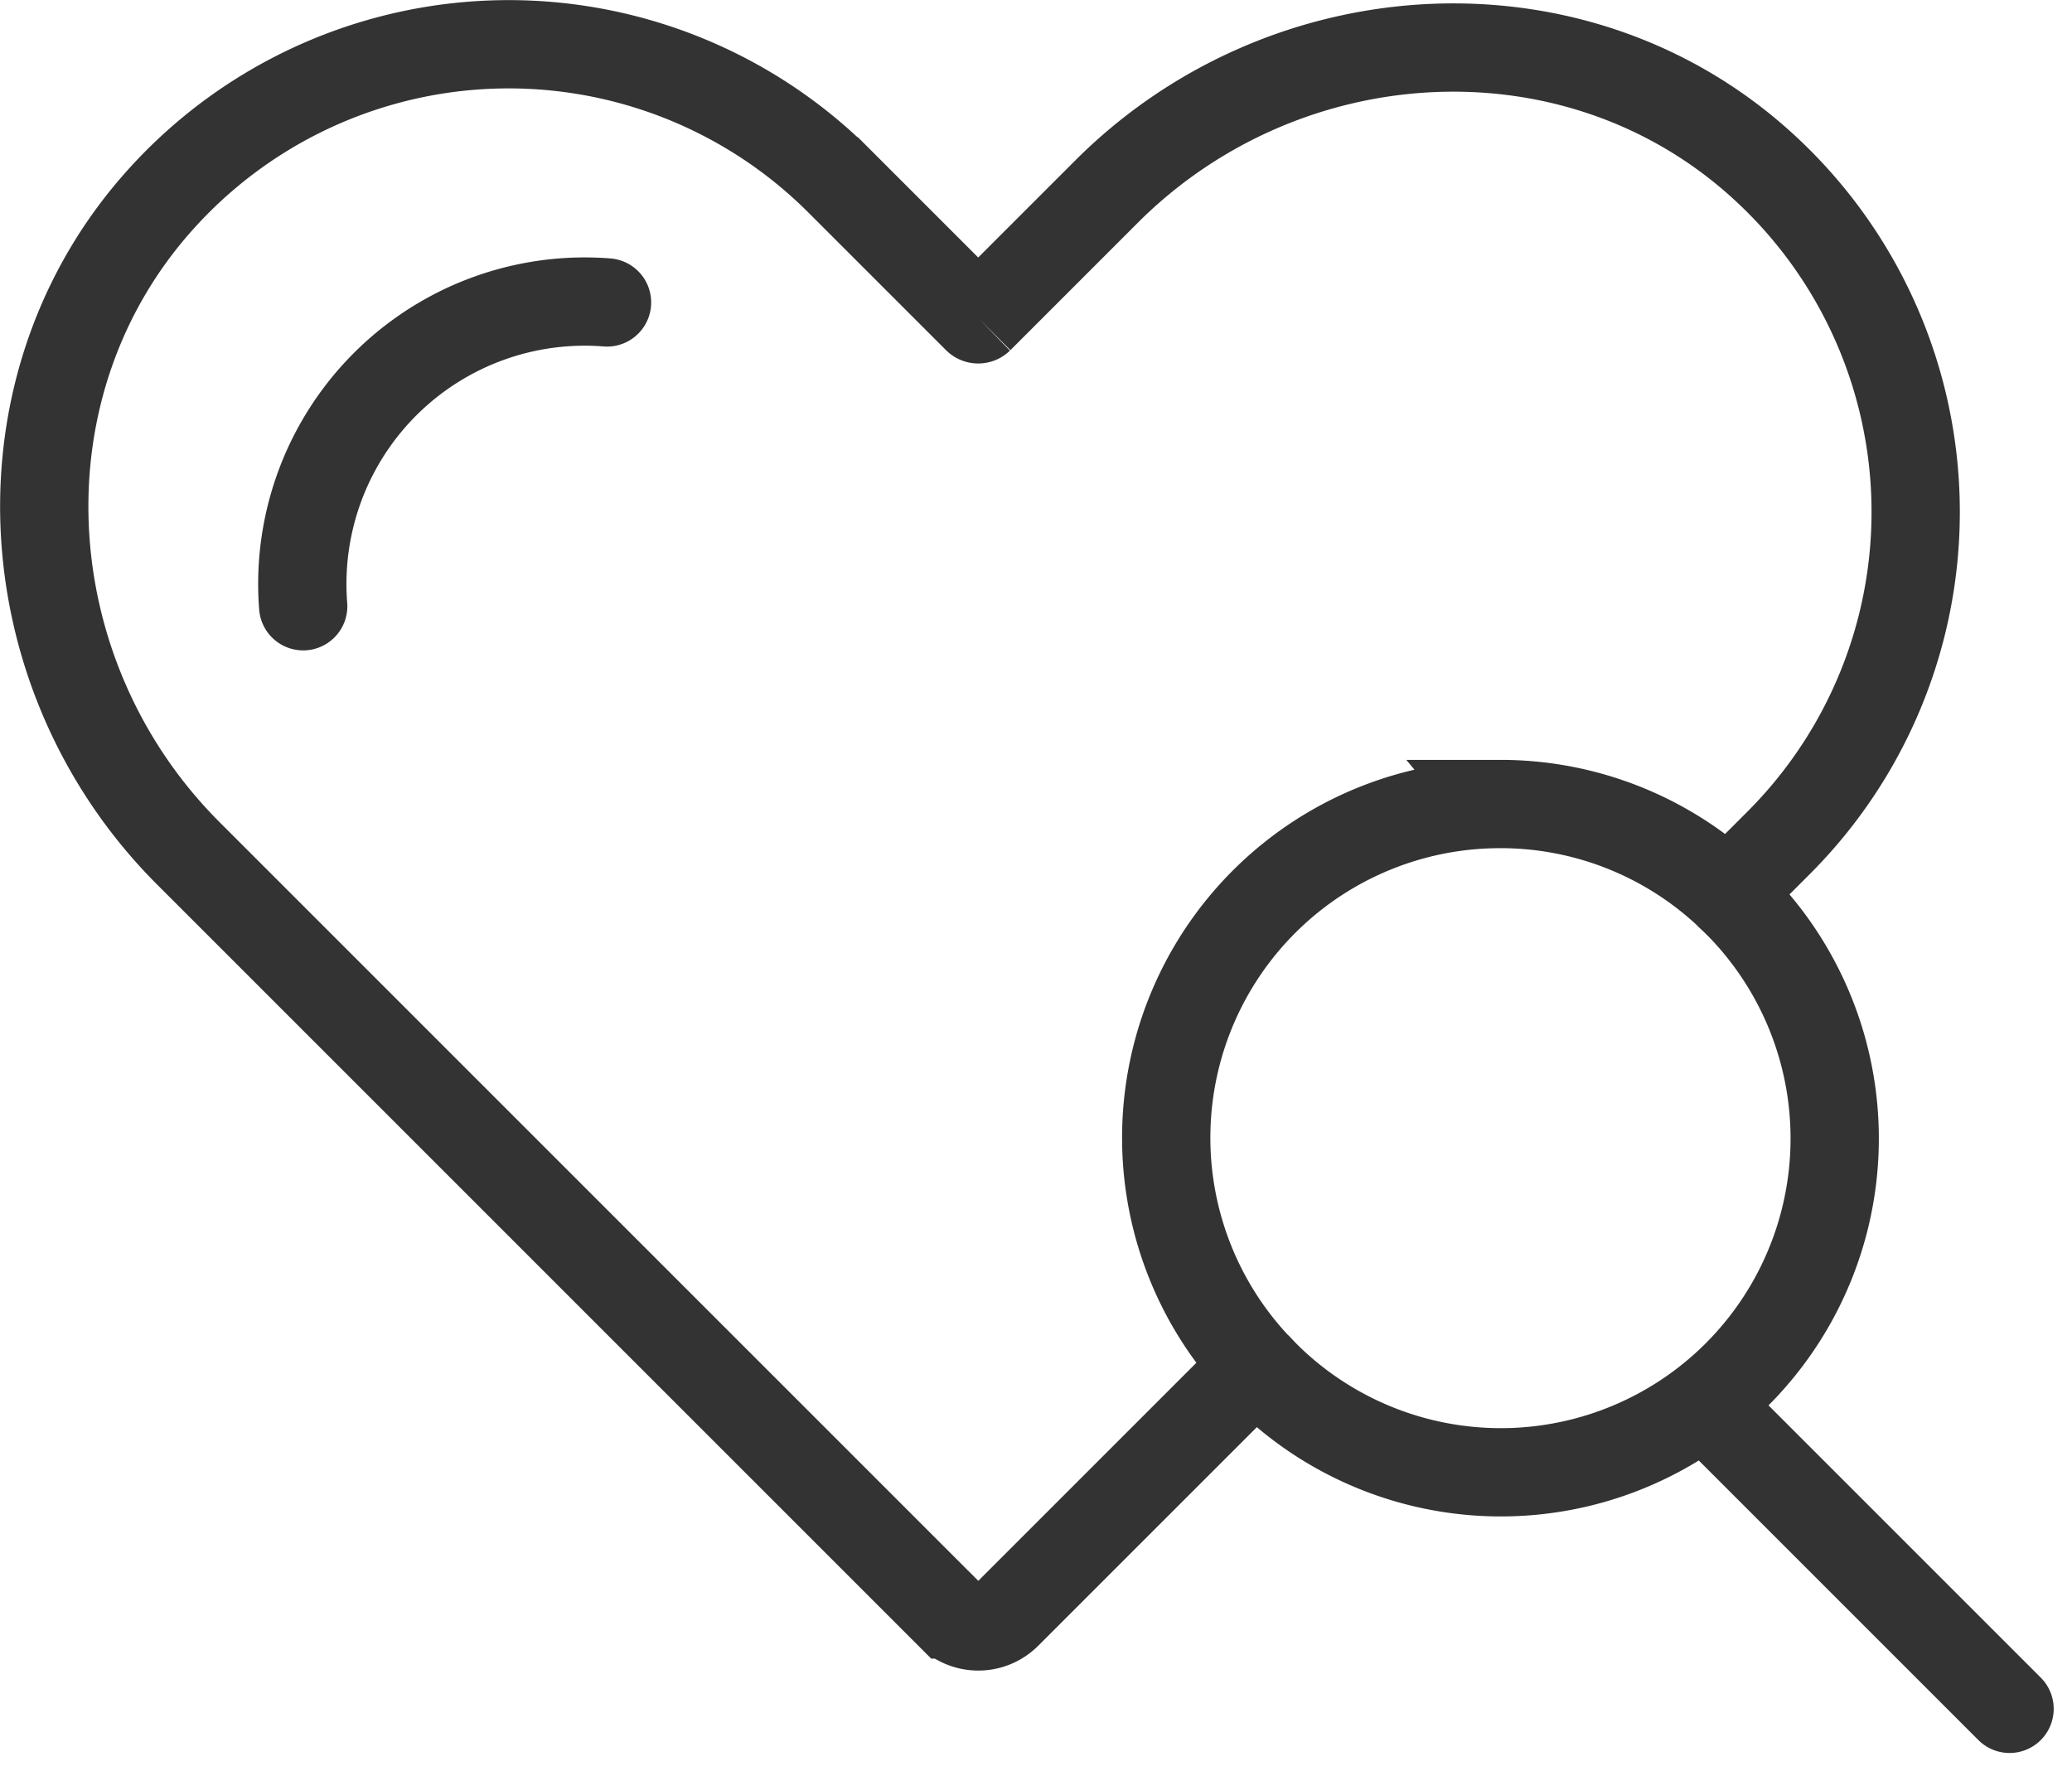 <svg xmlns="http://www.w3.org/2000/svg" width="117.339" height="100.317" viewBox="0 0 117.339 100.317">
  <g id="グループ_208" data-name="グループ 208" transform="translate(-462.098 -573.499)">
    <g id="グループ_30" data-name="グループ 30" transform="translate(464.602 576)">
      <path id="パス_45" data-name="パス 45" d="M547.076,619.035a18.837,18.837,0,0,1,12.87,5.078l2.88-2.882a26.5,26.5,0,0,0-.867-38.3c-10.557-9.667-27.071-8.706-37.192,1.415l-7.217,7.217a.079.079,0,0,1-.11,0l-7.8-7.8a26.5,26.5,0,0,0-38.3.87c-9.663,10.557-8.7,27.07,1.418,37.19l43.112,43.113a2.3,2.3,0,0,0,3.259,0l14.1-14.1a18.9,18.9,0,0,1,13.848-31.8Z" transform="translate(-464.602 -576)" fill="none" stroke="#333" stroke-miterlimit="10" stroke-width="5"/>
      <path id="パス_46" data-name="パス 46" d="M522.807,643.525a18.906,18.906,0,1,0,26.718-26.718" transform="translate(-454.181 -568.694)" fill="none" stroke="#333" stroke-miterlimit="10" stroke-width="5"/>
    </g>
    <line id="線_8" data-name="線 8" x2="16.888" y2="16.888" transform="translate(559.013 653.392)" fill="none" stroke="#333" stroke-linecap="round" stroke-miterlimit="10" stroke-width="5"/>
    <path id="パス_47" data-name="パス 47" d="M494.254,588.414a15.993,15.993,0,0,0-17.206,17.206" transform="translate(2.22 2.214)" fill="none" stroke="#333" stroke-linecap="round" stroke-linejoin="round" stroke-width="5"/>
  </g>
</svg>
